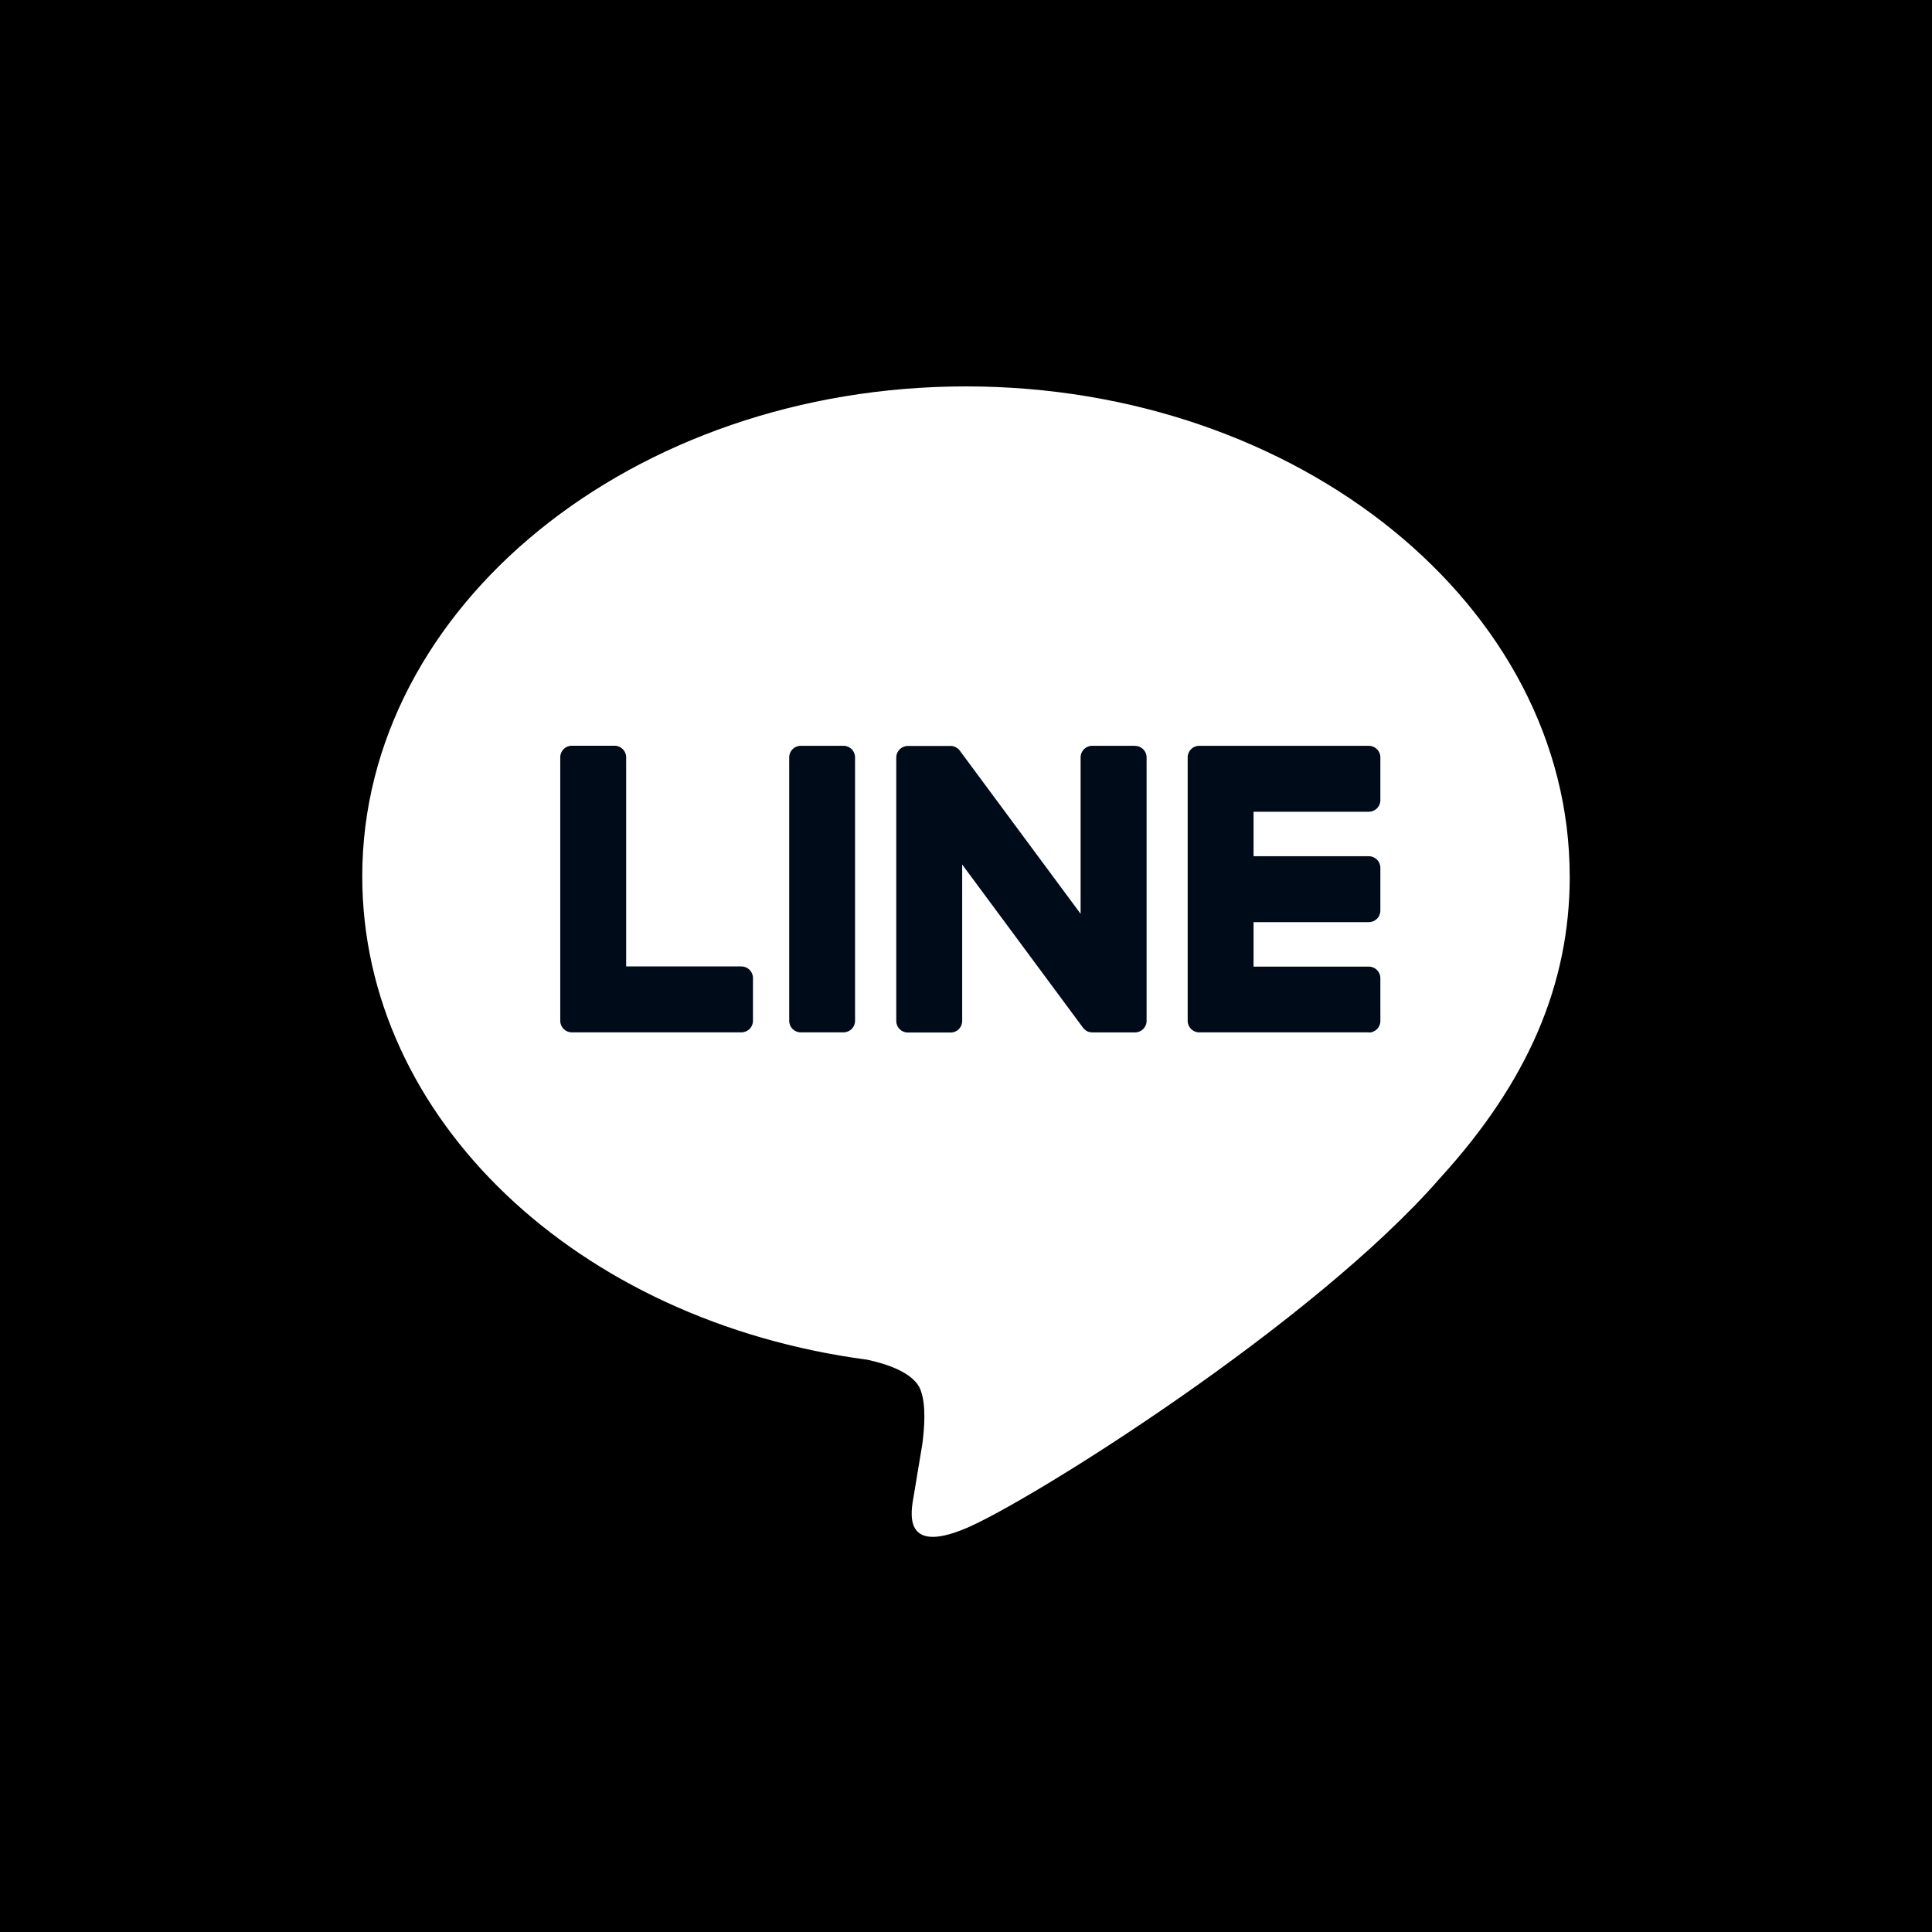 <svg width="80" height="80" viewBox="0 0 80 80" fill="none" xmlns="http://www.w3.org/2000/svg">
<rect width="80" height="80" fill="black"/>
<path d="M64.998 36.287C64.998 25.101 53.783 16 39.999 16C26.214 16 15 25.101 15 36.287C15 46.315 23.895 54.713 35.908 56.302C36.721 56.477 37.829 56.838 38.11 57.534C38.363 58.167 38.274 59.156 38.192 59.795C38.192 59.795 37.899 61.56 37.836 61.935C37.726 62.567 37.335 64.407 40.001 63.282C42.67 62.157 54.397 54.804 59.641 48.769C63.264 44.795 65 40.764 65 36.287H64.998Z" fill="white"/>
<path d="M56.68 42.748H49.657C49.392 42.748 49.179 42.535 49.179 42.27V42.263V31.372V31.36C49.179 31.096 49.392 30.882 49.657 30.882H56.68C56.942 30.882 57.158 31.098 57.158 31.36V33.134C57.158 33.399 56.944 33.612 56.68 33.612H51.907V35.454H56.68C56.942 35.454 57.158 35.669 57.158 35.932V37.706C57.158 37.97 56.944 38.184 56.68 38.184H51.907V40.025H56.68C56.942 40.025 57.158 40.241 57.158 40.503V42.277C57.158 42.542 56.944 42.755 56.68 42.755V42.748Z" fill="#000B1A"/>
<path d="M30.701 42.747C30.964 42.747 31.179 42.534 31.179 42.269V40.496C31.179 40.233 30.964 40.018 30.701 40.018H25.928V31.357C25.928 31.095 25.713 30.879 25.45 30.879H23.677C23.412 30.879 23.199 31.093 23.199 31.357V42.26V42.269C23.199 42.534 23.412 42.747 23.677 42.747H30.699H30.701Z" fill="#000B1A"/>
<path d="M34.928 30.882H33.157C32.893 30.882 32.679 31.096 32.679 31.36V42.27C32.679 42.534 32.893 42.748 33.157 42.748H34.928C35.192 42.748 35.406 42.534 35.406 42.27V31.36C35.406 31.096 35.192 30.882 34.928 30.882Z" fill="#000B1A"/>
<path d="M46.998 30.882H45.224C44.959 30.882 44.746 31.096 44.746 31.36V37.839L39.755 31.098C39.743 31.081 39.729 31.065 39.718 31.049C39.718 31.049 39.718 31.049 39.715 31.046C39.706 31.037 39.697 31.025 39.687 31.016C39.685 31.014 39.68 31.011 39.678 31.009C39.668 31.002 39.661 30.995 39.652 30.988C39.647 30.985 39.643 30.981 39.638 30.978C39.631 30.971 39.621 30.967 39.612 30.962C39.607 30.96 39.603 30.955 39.598 30.953C39.589 30.948 39.582 30.943 39.572 30.939C39.568 30.936 39.563 30.934 39.558 30.931C39.549 30.927 39.539 30.922 39.53 30.92C39.525 30.92 39.521 30.915 39.514 30.915C39.504 30.913 39.495 30.908 39.486 30.906C39.481 30.906 39.474 30.903 39.469 30.901C39.46 30.901 39.45 30.896 39.441 30.894C39.434 30.894 39.427 30.894 39.42 30.892C39.411 30.892 39.404 30.889 39.394 30.889C39.385 30.889 39.378 30.889 39.368 30.889C39.364 30.889 39.357 30.889 39.352 30.889H37.59C37.328 30.889 37.112 31.103 37.112 31.367V42.277C37.112 42.539 37.325 42.755 37.59 42.755H39.364C39.629 42.755 39.842 42.542 39.842 42.277V35.798L44.84 42.549C44.875 42.598 44.917 42.638 44.964 42.668C44.964 42.668 44.968 42.671 44.968 42.673C44.978 42.68 44.987 42.685 44.999 42.692C45.004 42.694 45.008 42.696 45.013 42.699C45.02 42.703 45.029 42.706 45.036 42.71C45.044 42.715 45.053 42.718 45.06 42.72C45.065 42.72 45.069 42.724 45.074 42.724C45.086 42.729 45.095 42.731 45.107 42.734C45.107 42.734 45.111 42.734 45.114 42.734C45.154 42.743 45.196 42.75 45.238 42.75H47C47.262 42.75 47.478 42.537 47.478 42.272V31.363C47.478 31.1 47.265 30.885 47 30.885L46.998 30.882Z" fill="#000B1A"/>
</svg>
